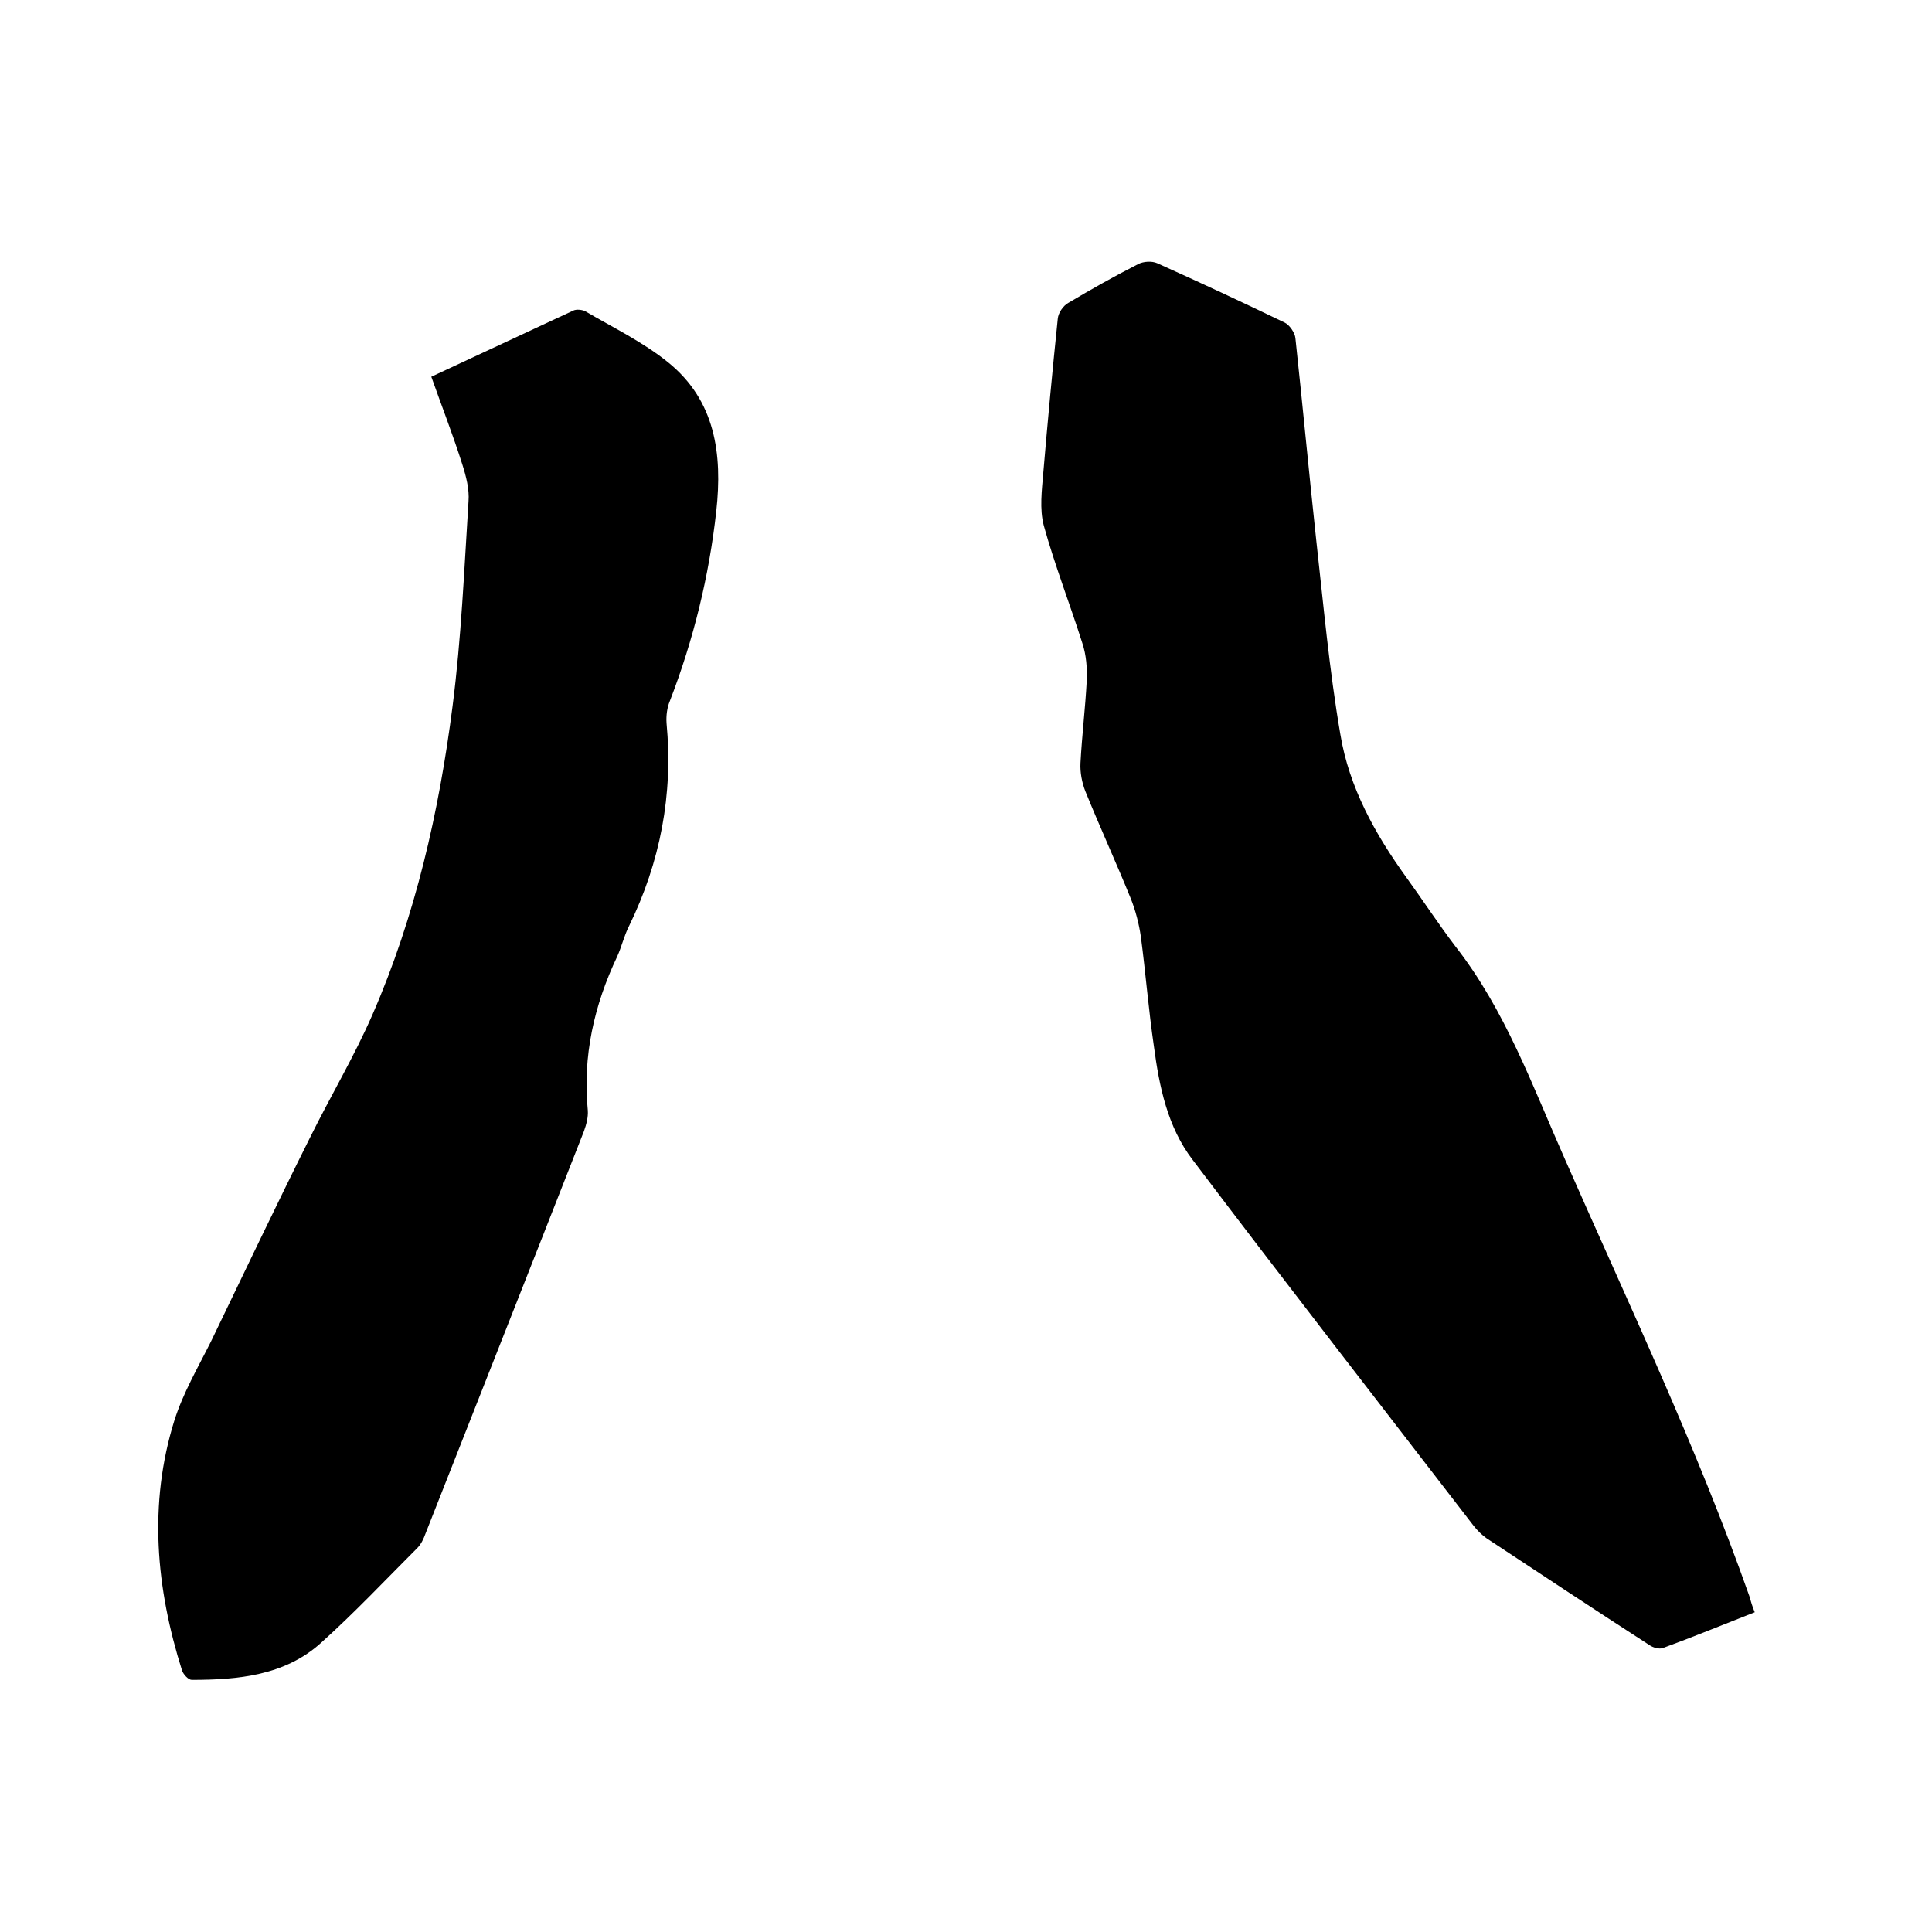 <svg enable-background="new 0 0 400 400" viewBox="0 0 400 400" xmlns="http://www.w3.org/2000/svg"><path d="m363.3 333.8c-6.4 2.5-12.7 5.1-19 7.4-.8.3-2.1-.1-2.8-.6-11.3-7.3-22.5-14.7-33.7-22.1-1-.7-1.9-1.6-2.7-2.6-19.4-25.2-39-50.4-58.2-75.8-5.2-6.8-6.9-15.2-8-23.5-1.1-7.5-1.7-15.1-2.7-22.7-.4-2.7-1.1-5.4-2.1-7.9-3-7.4-6.4-14.8-9.4-22.2-.7-1.8-1.1-3.9-1-5.8.3-5.7 1-11.4 1.3-17.1.1-2.6-.1-5.3-.9-7.7-2.6-8.2-5.7-16.1-8-24.4-.9-3.4-.4-7.3-.1-10.9.9-10.6 1.9-21.3 3-31.9.1-1.2 1.1-2.7 2.2-3.3 4.7-2.8 9.5-5.5 14.4-8 1.1-.6 2.9-.7 4-.2 8.9 4 17.7 8.1 26.4 12.3 1 .5 2.1 2.1 2.2 3.2 1.5 13.9 2.8 27.8 4.3 41.7 1.5 13.4 2.7 26.9 5 40.3 1.8 11 7.2 20.7 13.7 29.7 3.4 4.7 6.6 9.6 10.1 14.2 10.4 13.3 16 29 22.7 44.1 13.2 30 27.3 59.6 38.2 90.5.3 1.1.6 2.1 1.1 3.3z"/><path d="m89.3 78c9.9-4.6 19.7-9.2 29.4-13.7.6-.3 1.7-.2 2.4.1 5.8 3.4 12 6.4 17.2 10.6 9.8 7.9 11.3 19 10 30.8-1.5 13.5-4.7 26.6-9.6 39.3-.6 1.4-.8 3.1-.7 4.6 1.4 14.8-1.3 28.8-7.8 42.1-1 2-1.5 4.2-2.4 6.2-4.8 10.1-7.2 20.7-6.1 31.9.1 1.4-.3 2.9-.8 4.3-10.9 27.8-21.9 55.6-32.8 83.3-.4 1.1-.9 2.2-1.7 3-6.6 6.6-13 13.4-19.9 19.6-7.5 6.8-17.2 7.7-26.8 7.7-.7 0-1.7-1.1-2-1.9-5.4-17.1-7-34.5-1.6-51.8 1.8-5.7 4.9-11 7.6-16.4 6.8-14.1 13.5-28.2 20.5-42.2 4.2-8.5 9.1-16.7 12.9-25.4 8.9-20.4 13.8-42 16.6-63.9 1.8-14 2.4-28.2 3.3-42.4.2-2.5-.5-5.2-1.3-7.7-1.9-6-4.2-11.9-6.4-18.1z"/></svg>
